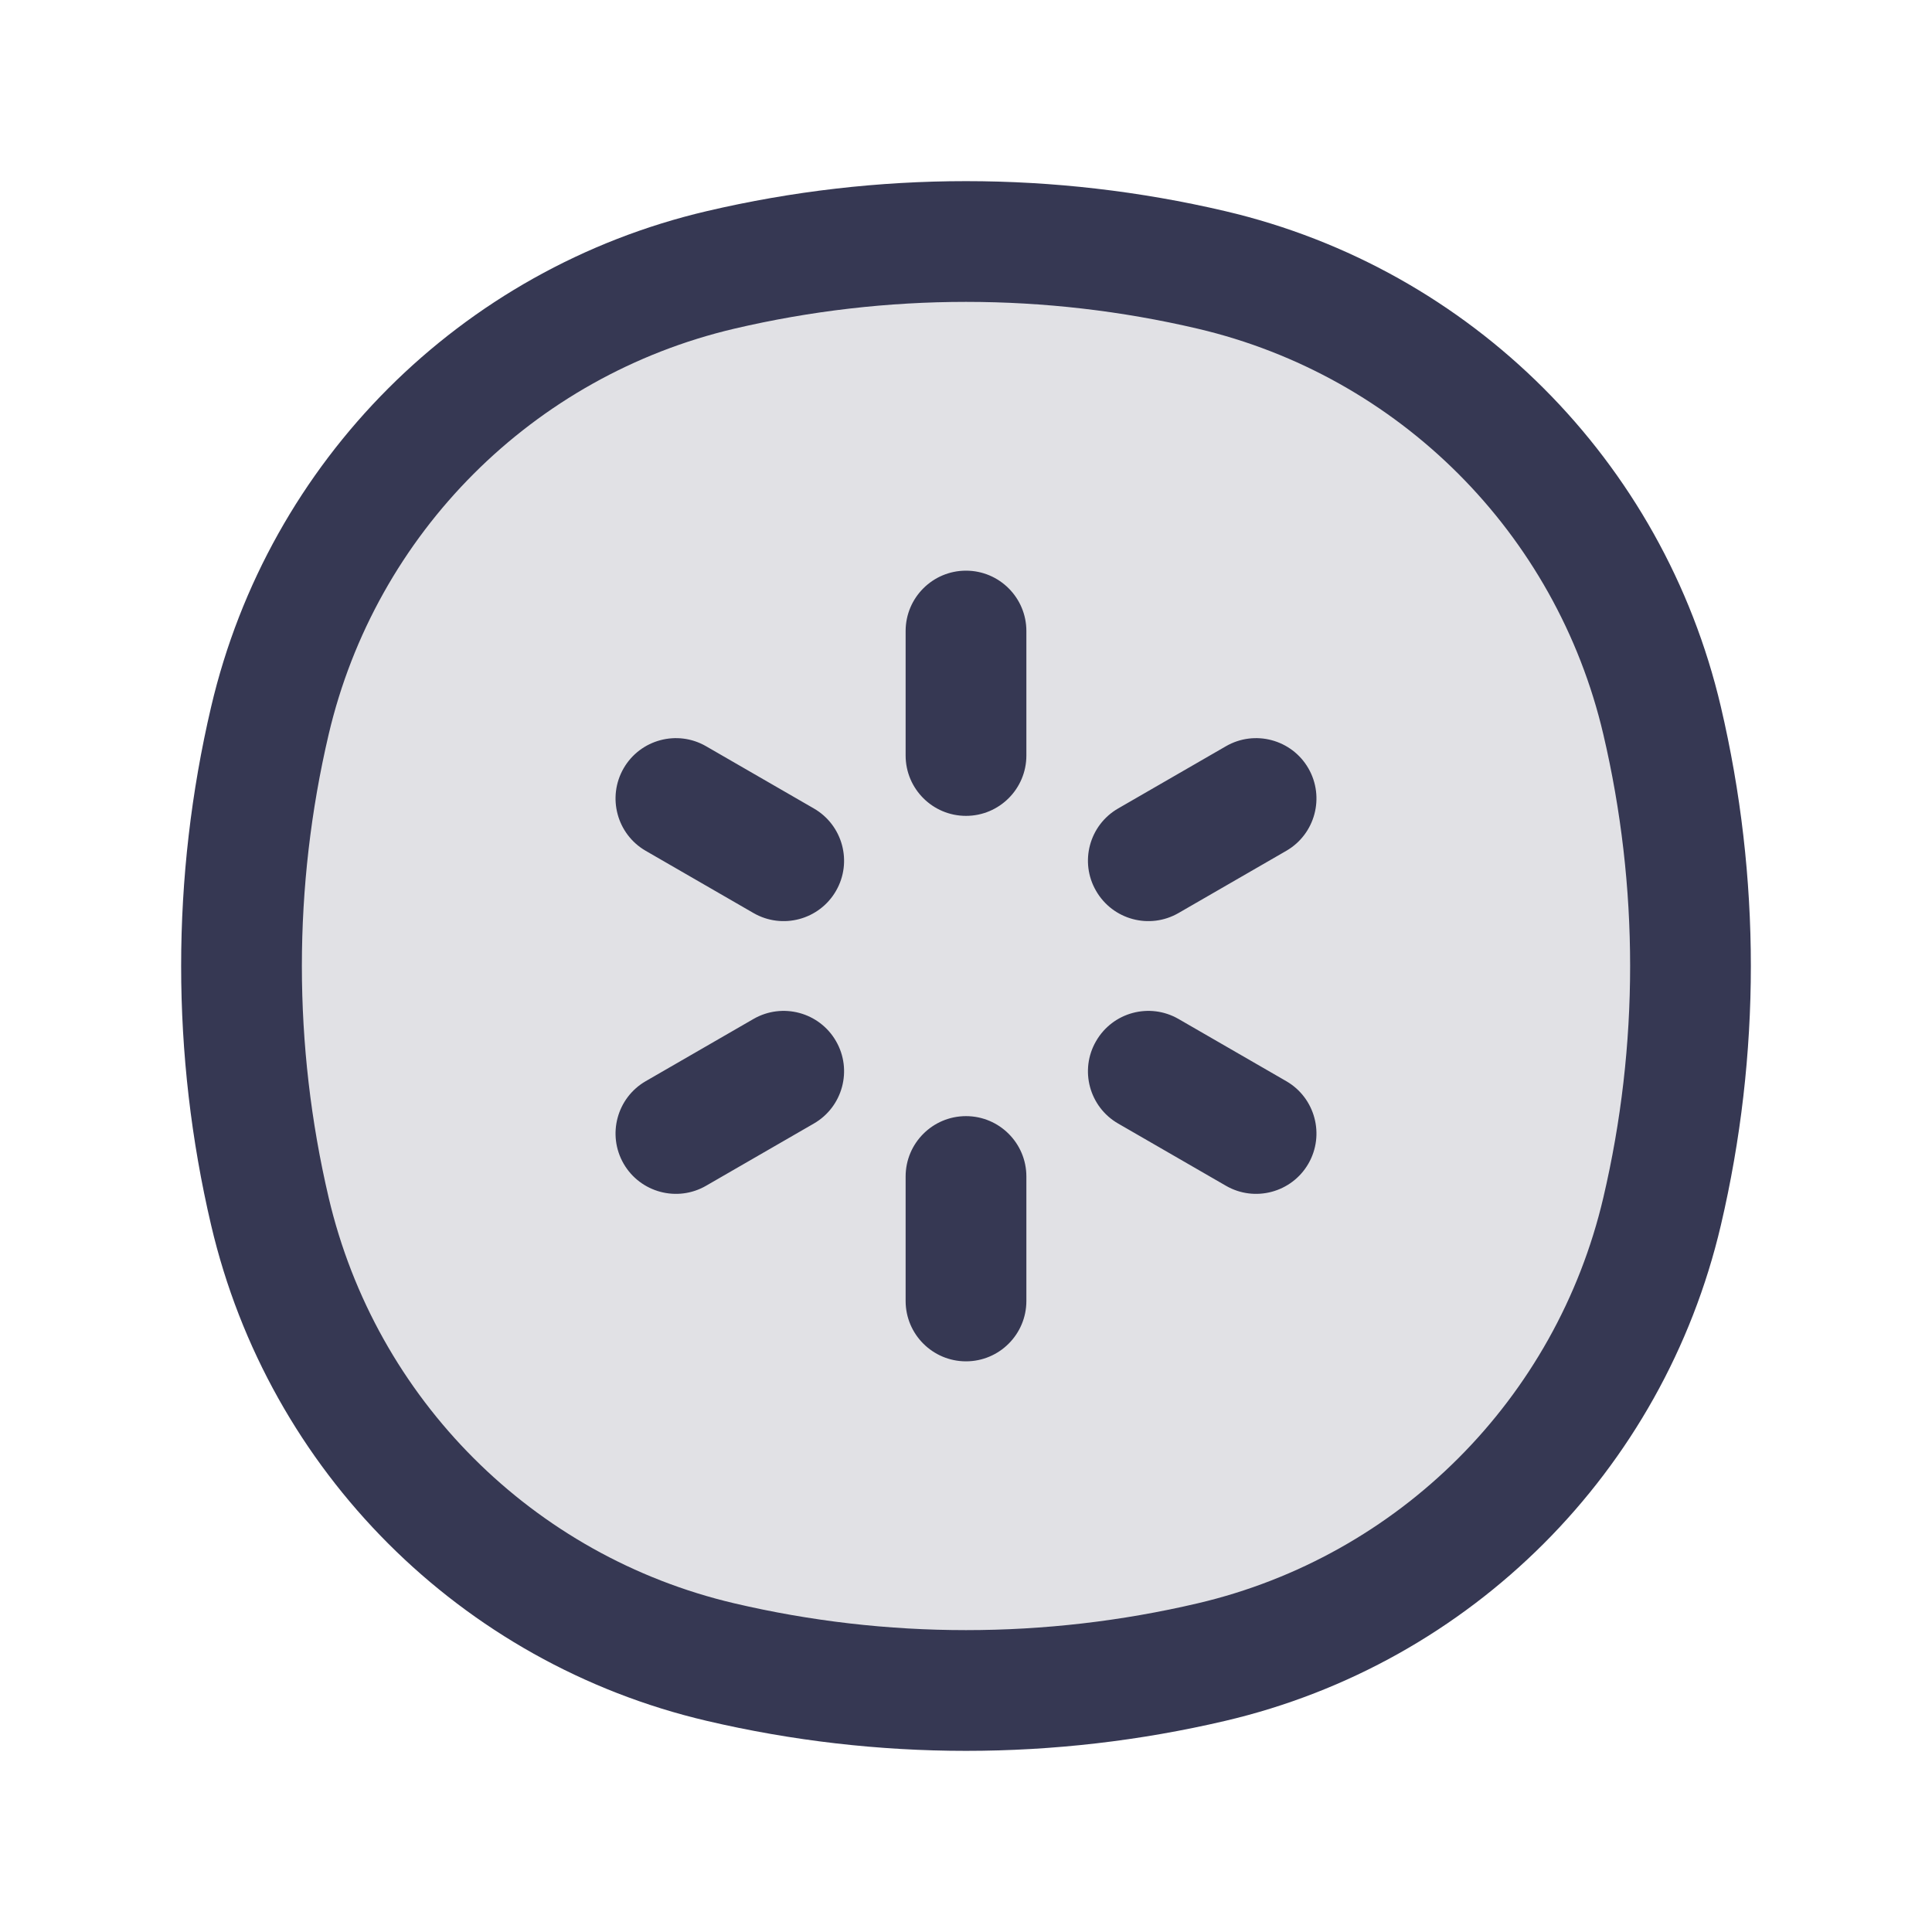 <?xml version="1.0" encoding="utf-8"?><!-- Uploaded to: SVG Repo, www.svgrepo.com, Generator: SVG Repo Mixer Tools -->
<svg width="800px" height="800px" viewBox="0 0 24 24" fill="none" xmlns="http://www.w3.org/2000/svg">
<path d="M3.353 8.95C4.004 6.173 6.173 4.004 8.95 3.353C10.956 2.882 13.044 2.882 15.05 3.353C17.827 4.004 19.996 6.173 20.647 8.95C21.118 10.956 21.118 13.044 20.647 15.05C19.996 17.827 17.827 19.996 15.05 20.647C13.044 21.118 10.956 21.118 8.95 20.647C6.173 19.996 4.004 17.827 3.353 15.05C2.882 13.044 2.882 10.956 3.353 8.95Z" fill="#363853" fill-opacity="0.15"/>
<path d="M3.353 15.05L2.623 15.221L3.353 15.05ZM3.353 8.95L2.623 8.779L3.353 8.95ZM20.647 8.95L19.917 9.122L20.647 8.95ZM20.647 15.05L19.917 14.878L20.647 15.05ZM15.05 20.647L14.878 19.917L15.05 20.647ZM8.95 20.647L8.779 21.377L8.95 20.647ZM8.95 3.353L8.779 2.623L8.95 3.353ZM15.05 3.353L14.878 4.083L15.05 3.353ZM11.25 9.385C11.25 9.799 11.586 10.135 12 10.135C12.414 10.135 12.75 9.799 12.75 9.385H11.25ZM12.75 7.839C12.75 7.425 12.414 7.089 12 7.089C11.586 7.089 11.25 7.425 11.25 7.839H12.75ZM11.25 16.161C11.25 16.575 11.586 16.911 12 16.911C12.414 16.911 12.75 16.575 12.75 16.161H11.25ZM12.75 14.615C12.75 14.201 12.414 13.865 12 13.865C11.586 13.865 11.25 14.201 11.25 14.615H12.75ZM10.11 13.957C10.469 13.75 10.592 13.291 10.385 12.933C10.178 12.574 9.719 12.451 9.36 12.658L10.11 13.957ZM8.021 13.431C7.663 13.638 7.54 14.097 7.747 14.456C7.954 14.814 8.413 14.937 8.771 14.73L8.021 13.431ZM15.979 10.569C16.337 10.362 16.46 9.903 16.253 9.544C16.046 9.186 15.587 9.063 15.229 9.27L15.979 10.569ZM13.89 10.043C13.531 10.25 13.408 10.709 13.616 11.067C13.823 11.426 14.281 11.549 14.64 11.342L13.89 10.043ZM9.36 11.342C9.719 11.549 10.178 11.426 10.385 11.067C10.592 10.709 10.469 10.25 10.11 10.043L9.36 11.342ZM8.771 9.27C8.413 9.063 7.954 9.186 7.747 9.544C7.54 9.903 7.663 10.362 8.021 10.569L8.771 9.27ZM15.229 14.73C15.587 14.937 16.046 14.814 16.253 14.456C16.46 14.097 16.337 13.638 15.979 13.431L15.229 14.73ZM14.64 12.658C14.281 12.451 13.823 12.574 13.616 12.933C13.408 13.291 13.531 13.75 13.89 13.957L14.64 12.658ZM4.083 14.878C3.639 12.985 3.639 11.015 4.083 9.122L2.623 8.779C2.126 10.898 2.126 13.102 2.623 15.221L4.083 14.878ZM19.917 9.122C20.361 11.015 20.361 12.985 19.917 14.878L21.377 15.221C21.874 13.102 21.874 10.898 21.377 8.779L19.917 9.122ZM14.878 19.917C12.985 20.361 11.015 20.361 9.122 19.917L8.779 21.377C10.898 21.874 13.102 21.874 15.221 21.377L14.878 19.917ZM9.122 4.083C11.015 3.639 12.985 3.639 14.878 4.083L15.221 2.623C13.102 2.126 10.898 2.126 8.779 2.623L9.122 4.083ZM9.122 19.917C6.622 19.331 4.67 17.378 4.083 14.878L2.623 15.221C3.339 18.276 5.724 20.661 8.779 21.377L9.122 19.917ZM15.221 21.377C18.276 20.661 20.661 18.276 21.377 15.221L19.917 14.878C19.331 17.378 17.378 19.331 14.878 19.917L15.221 21.377ZM14.878 4.083C17.378 4.67 19.331 6.622 19.917 9.122L21.377 8.779C20.661 5.724 18.276 3.339 15.221 2.623L14.878 4.083ZM8.779 2.623C5.724 3.339 3.339 5.724 2.623 8.779L4.083 9.122C4.67 6.622 6.622 4.67 9.122 4.083L8.779 2.623ZM12.75 9.385V7.839H11.25V9.385H12.75ZM12.75 16.161V14.615H11.25V16.161H12.75ZM9.36 12.658L8.021 13.431L8.771 14.73L10.11 13.957L9.36 12.658ZM15.229 9.27L13.89 10.043L14.64 11.342L15.979 10.569L15.229 9.27ZM10.11 10.043L8.771 9.27L8.021 10.569L9.36 11.342L10.11 10.043ZM15.979 13.431L14.64 12.658L13.89 13.957L15.229 14.73L15.979 13.431Z" fill="#363853"/>
</svg>